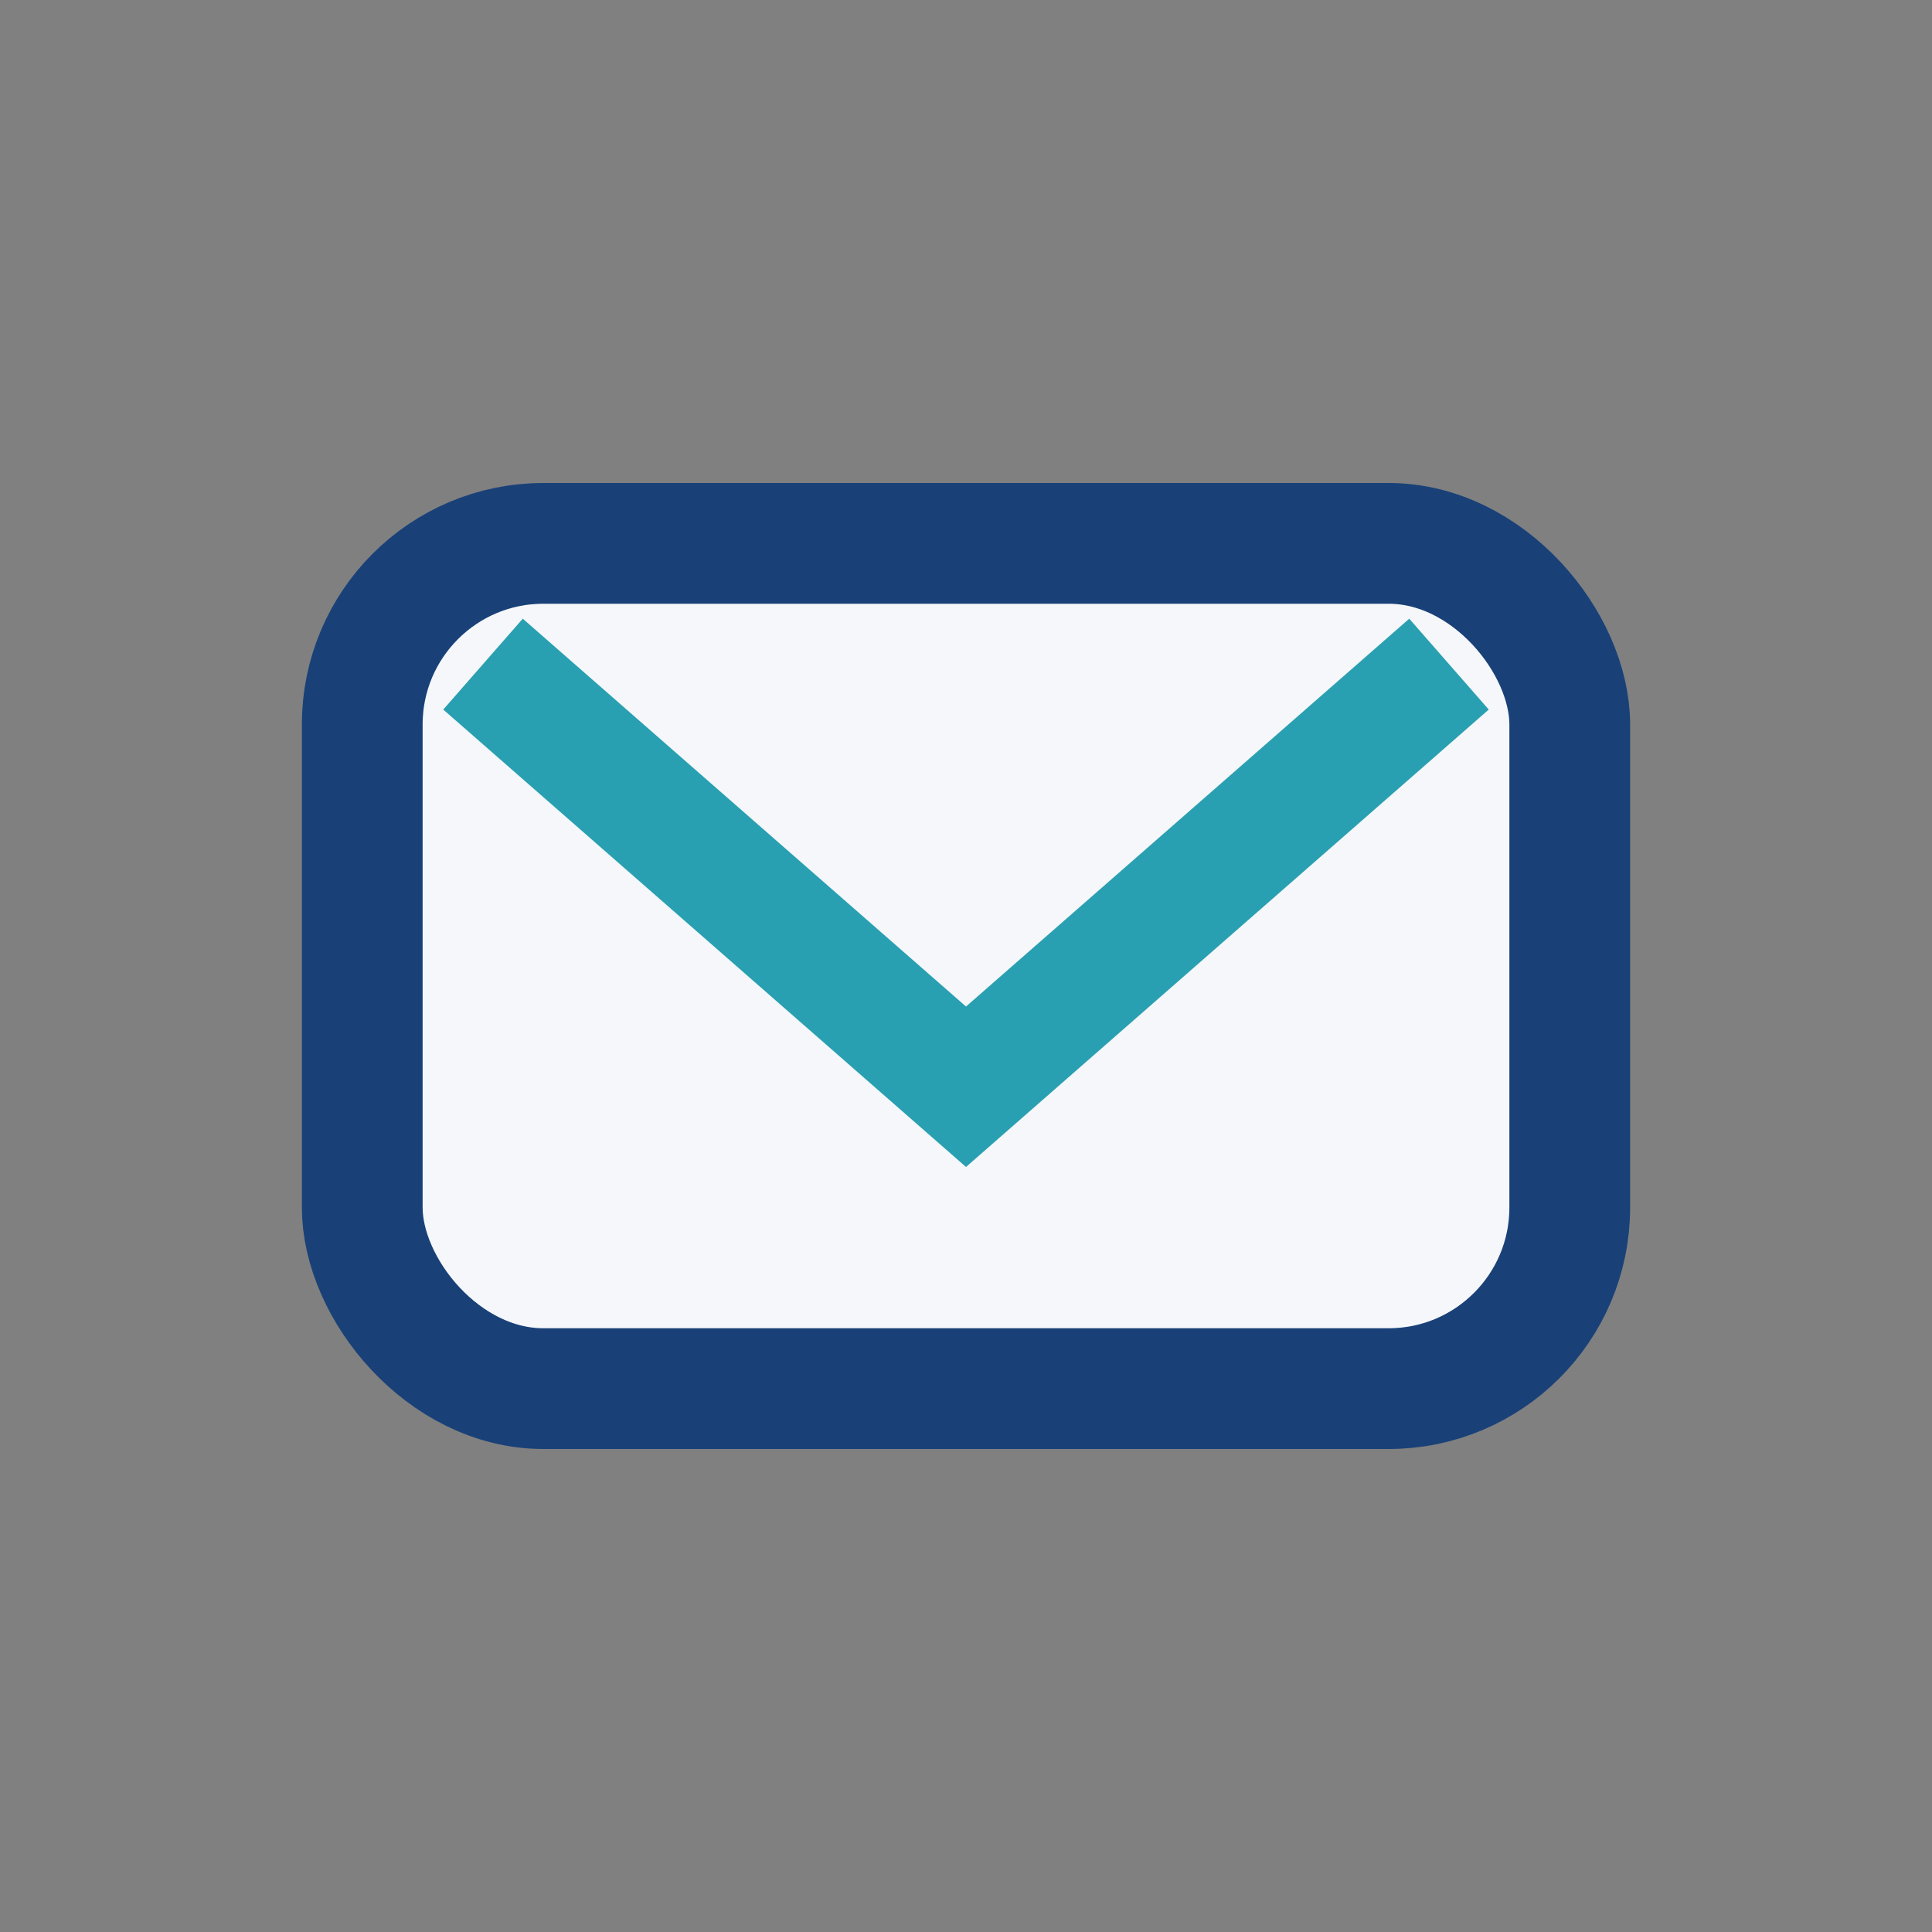 <?xml version="1.0" encoding="UTF-8"?>
<svg xmlns="http://www.w3.org/2000/svg" width="32" height="32" viewBox="0 0 32 32"><rect x="0" y="0" width="32" height="32" fill="#808080" stroke="none"/><rect x="6" y="9" width="20" height="14" rx="3" fill="#F5F7FA" stroke="#194178" stroke-width="2"/><path d="M8 11l8 7 8-7" fill="none" stroke="#29A0B1" stroke-width="2"/></svg>